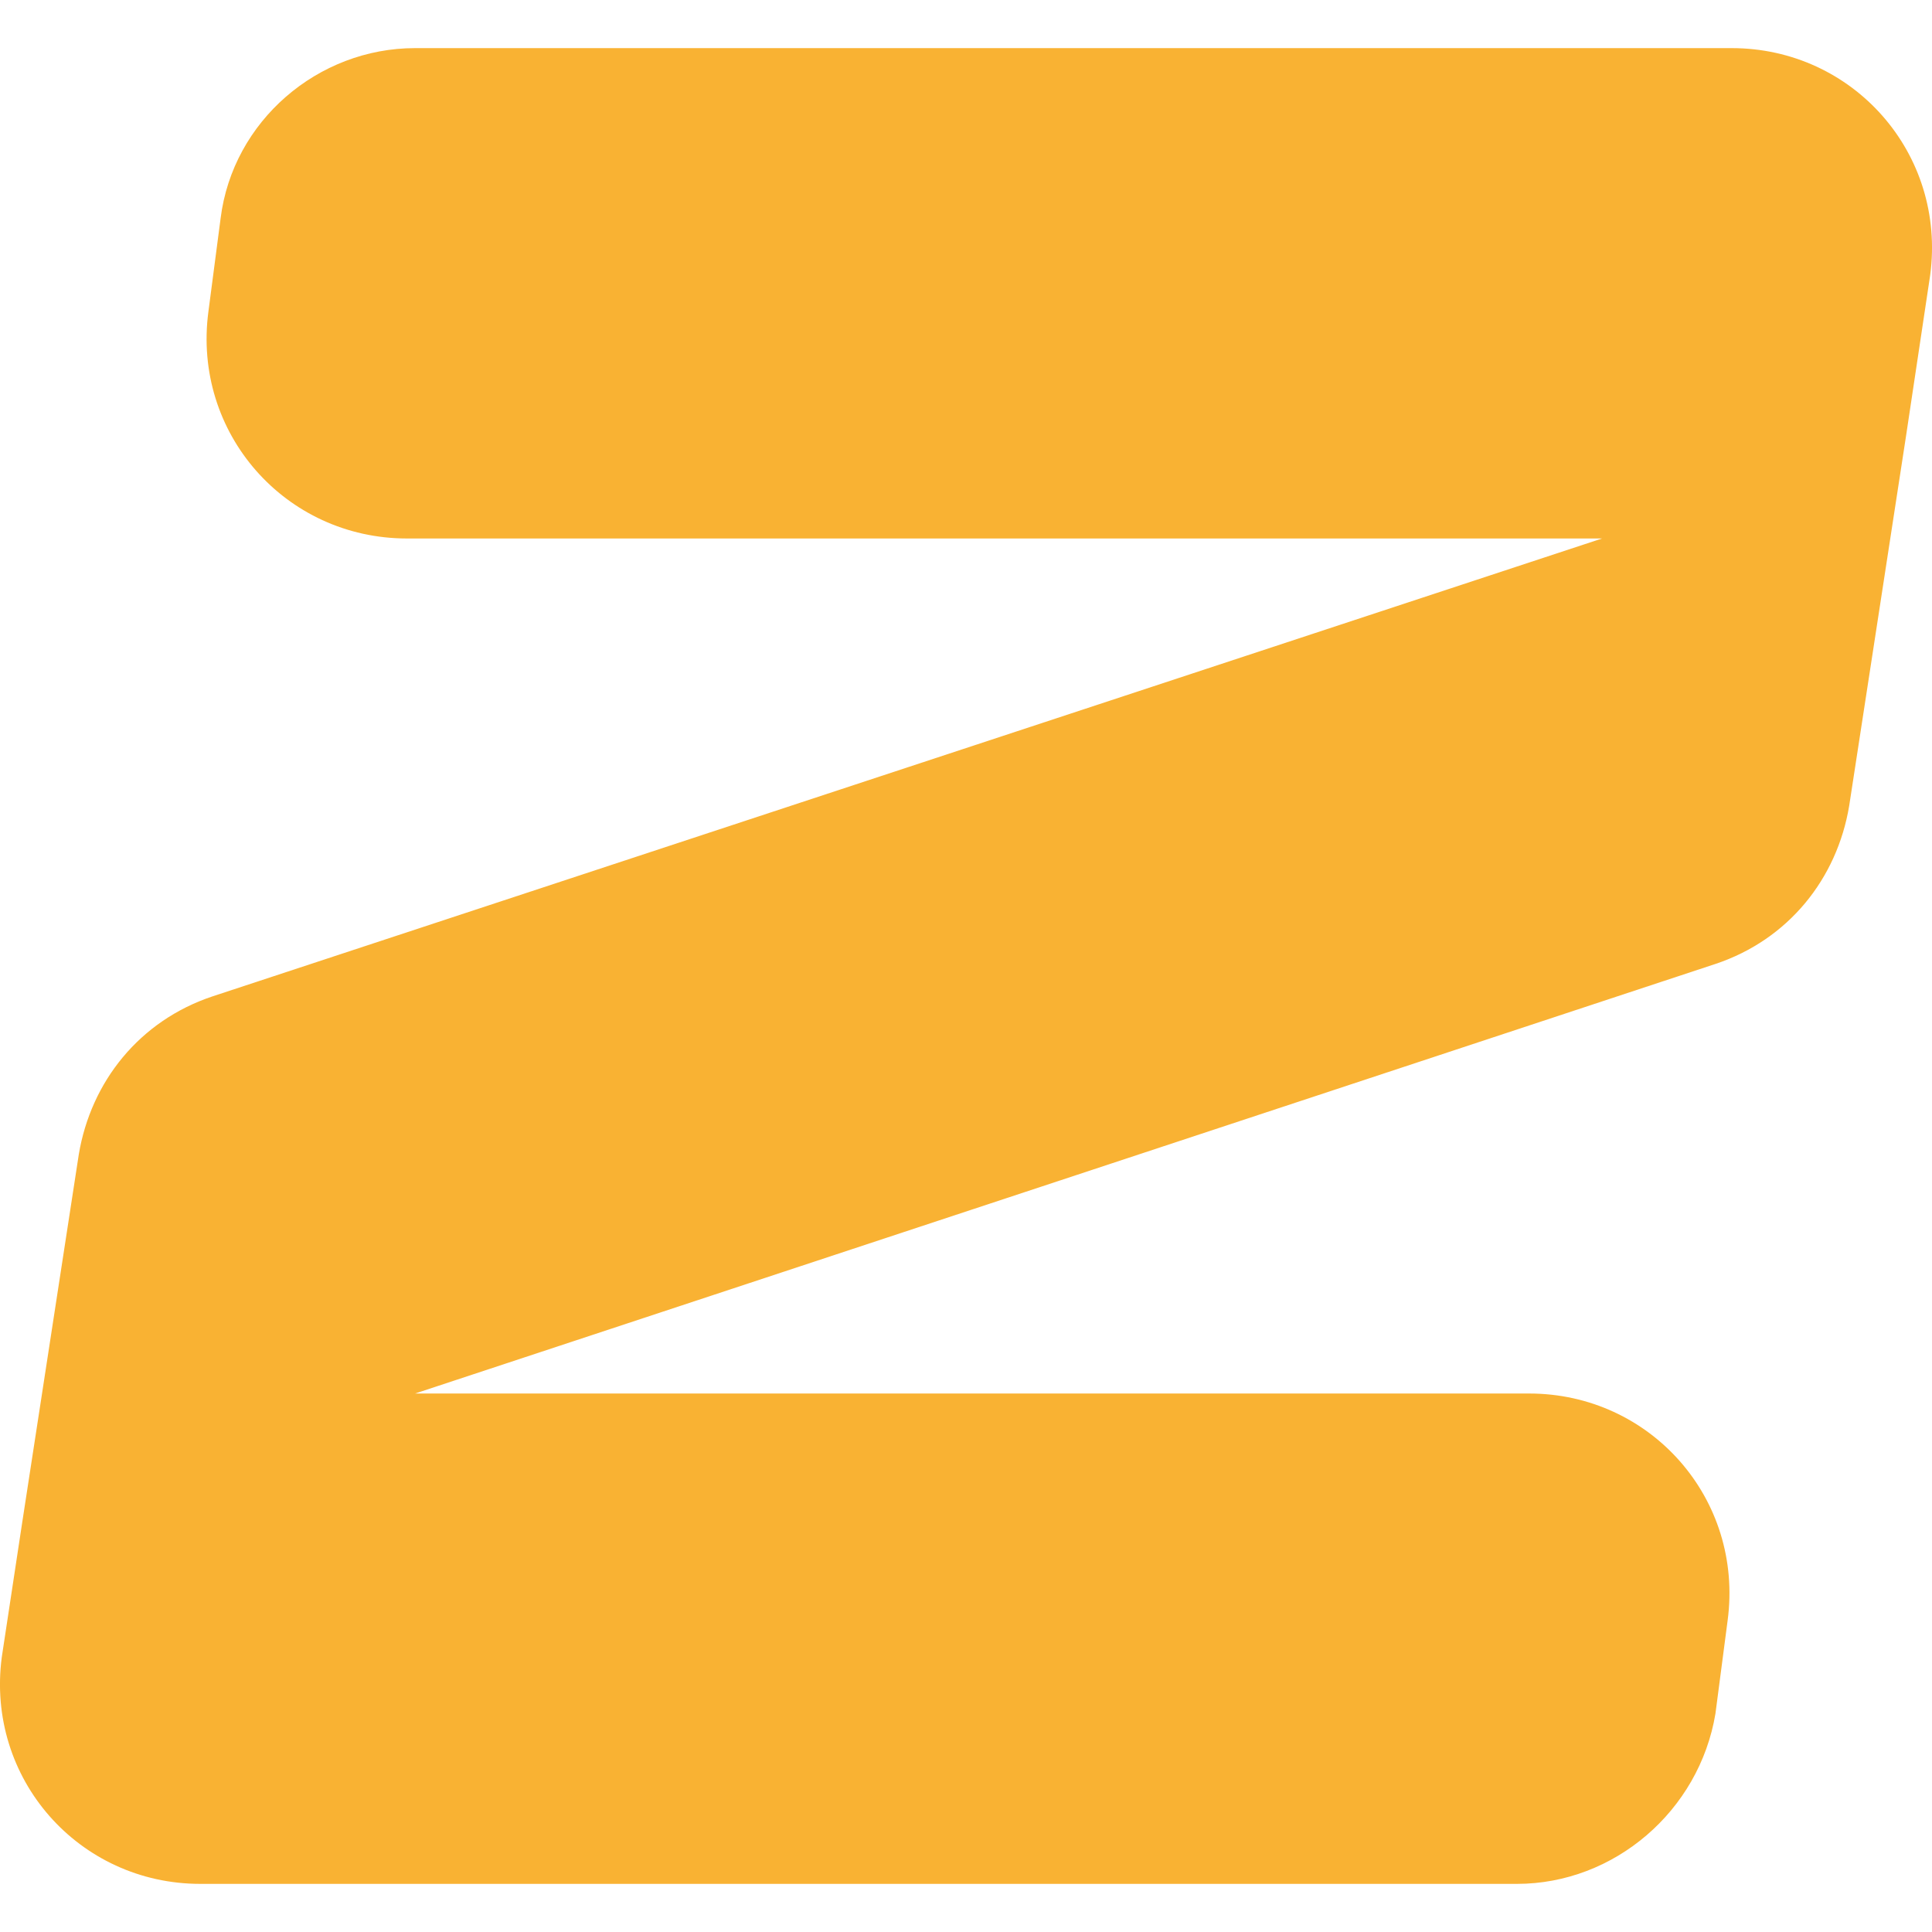<svg width="32" height="32" viewBox="0 0 32 32" fill="none" xmlns="http://www.w3.org/2000/svg">
<path d="M3.654 3.616L3.452 5.16C3.184 7.173 4.727 8.919 6.74 8.919H26.535L3.52 16.503C2.312 16.906 1.507 17.913 1.305 19.121L0.366 25.229L0.03 27.444C-0.238 29.458 1.305 31.203 3.318 31.203H25.125C26.736 31.203 28.145 29.995 28.413 28.384L28.615 26.84C28.883 24.826 27.34 23.081 25.327 23.081H6.875L28.413 15.966C29.621 15.563 30.426 14.557 30.628 13.349L31.567 7.241L31.97 4.556C32.238 2.542 30.695 0.797 28.682 0.797H6.875C5.264 0.797 3.855 2.005 3.654 3.616Z" fill="#F9B233"/>
</svg>
